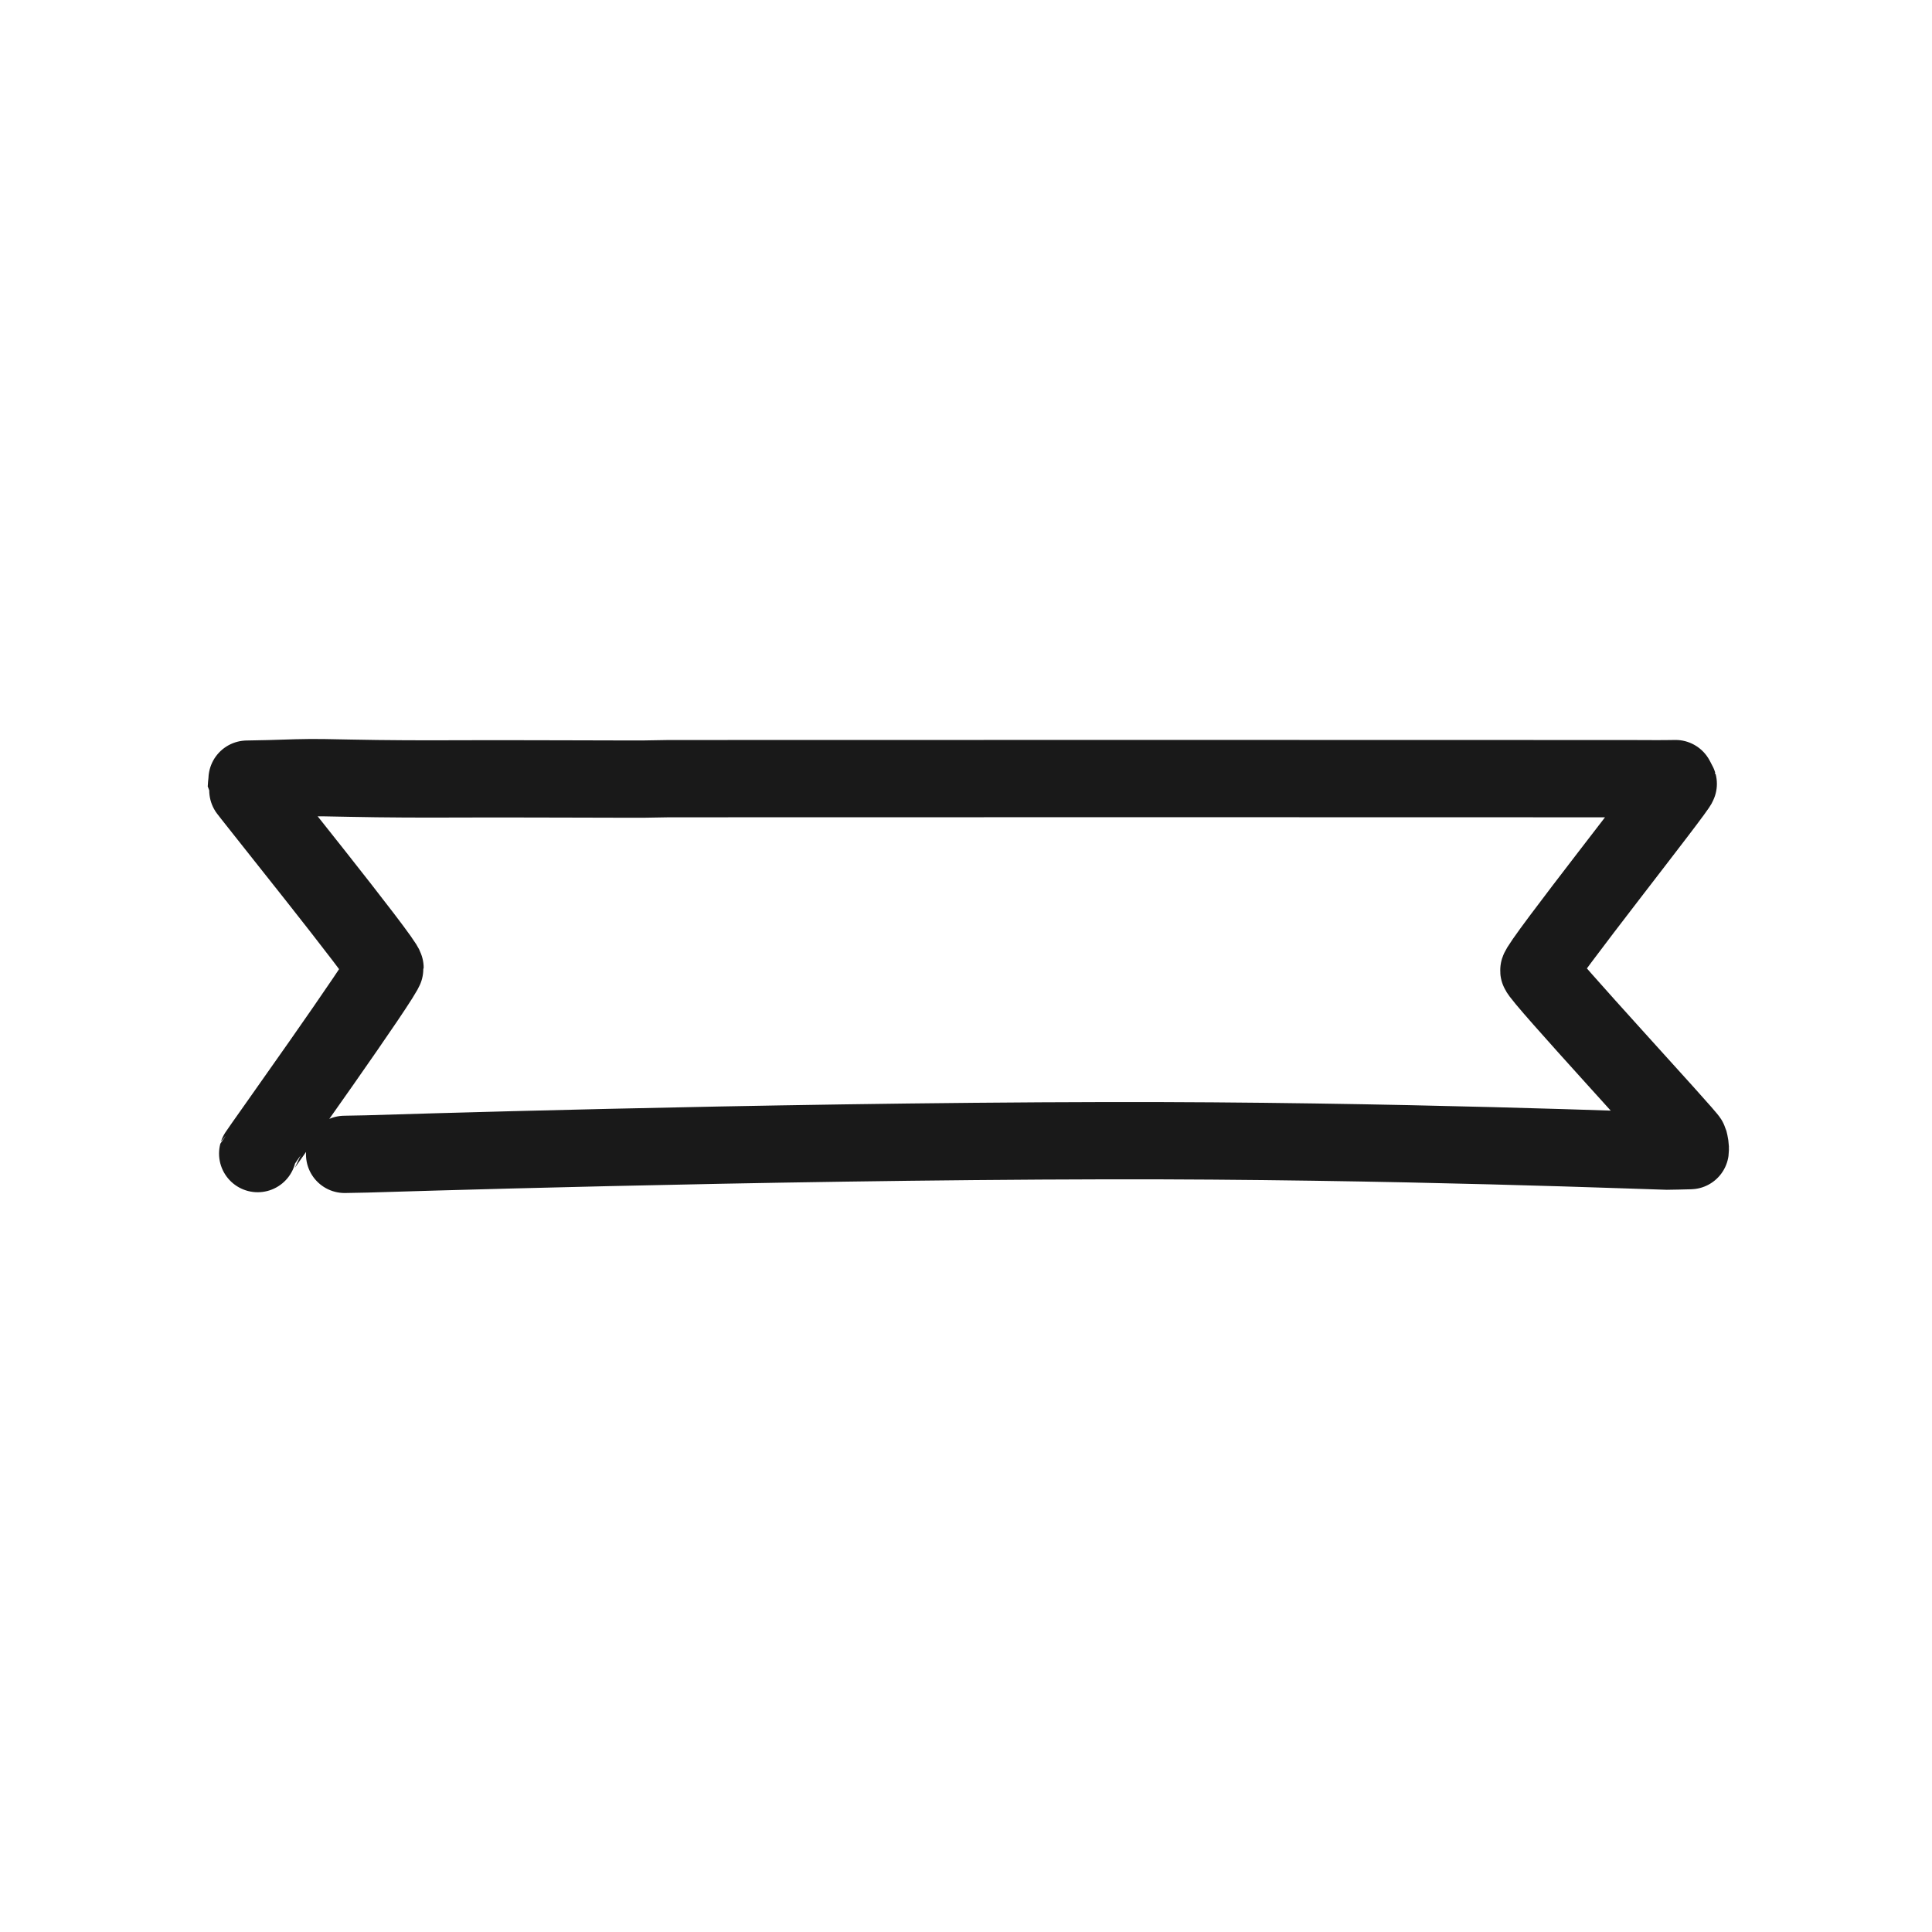 <?xml version="1.0" encoding="utf-8"?><!-- Uploaded to: SVG Repo, www.svgrepo.com, Generator: SVG Repo Mixer Tools -->
<svg width="800px" height="800px" viewBox="0 0 400 400" fill="none" xmlns="http://www.w3.org/2000/svg">
<path d="M53.351 238.839C53.41 238.617 79.716 201.805 79.716 200.388C79.716 199.005 50.989 163.43 51 163.186C51.016 162.771 51.062 162.355 51.109 161.94C51.131 161.732 51.138 161.522 51.157 161.313C52.764 161.273 54.383 161.261 55.99 161.214C57.816 161.161 59.639 161.099 61.462 161.047C65.135 160.939 68.807 161.041 72.472 161.116C76.174 161.192 79.869 161.238 83.576 161.257C87.477 161.275 91.382 161.287 95.283 161.257C102.491 161.202 131.676 161.334 133.474 161.298C135.152 161.265 136.822 161.226 138.502 161.213C141.932 161.187 333.699 161.186 337.129 161.215C339.158 161.231 341.183 161.237 343.213 161.236C344.12 161.236 345.03 161.228 345.941 161.217C346.256 161.213 346.572 161.205 346.889 161.198C346.979 161.351 347.057 161.505 347.144 161.654C347.267 161.864 347.367 162.074 347.464 162.284C347.645 162.874 318.473 199.655 318.598 200.947C318.713 202.159 349.48 235.357 349.694 236.167C349.851 236.776 350.026 237.615 349.941 238.227C348.193 238.288 346.555 238.301 344.91 238.334C344.011 238.352 288.127 236.052 229.098 236.167C156.344 236.309 77.556 238.874 75.892 238.913C74.378 238.95 72.865 238.984 71.349 239" stroke="#000000" stroke-opacity="0.9" stroke-width="16" stroke-linecap="round" stroke-linejoin="round"/>
</svg>